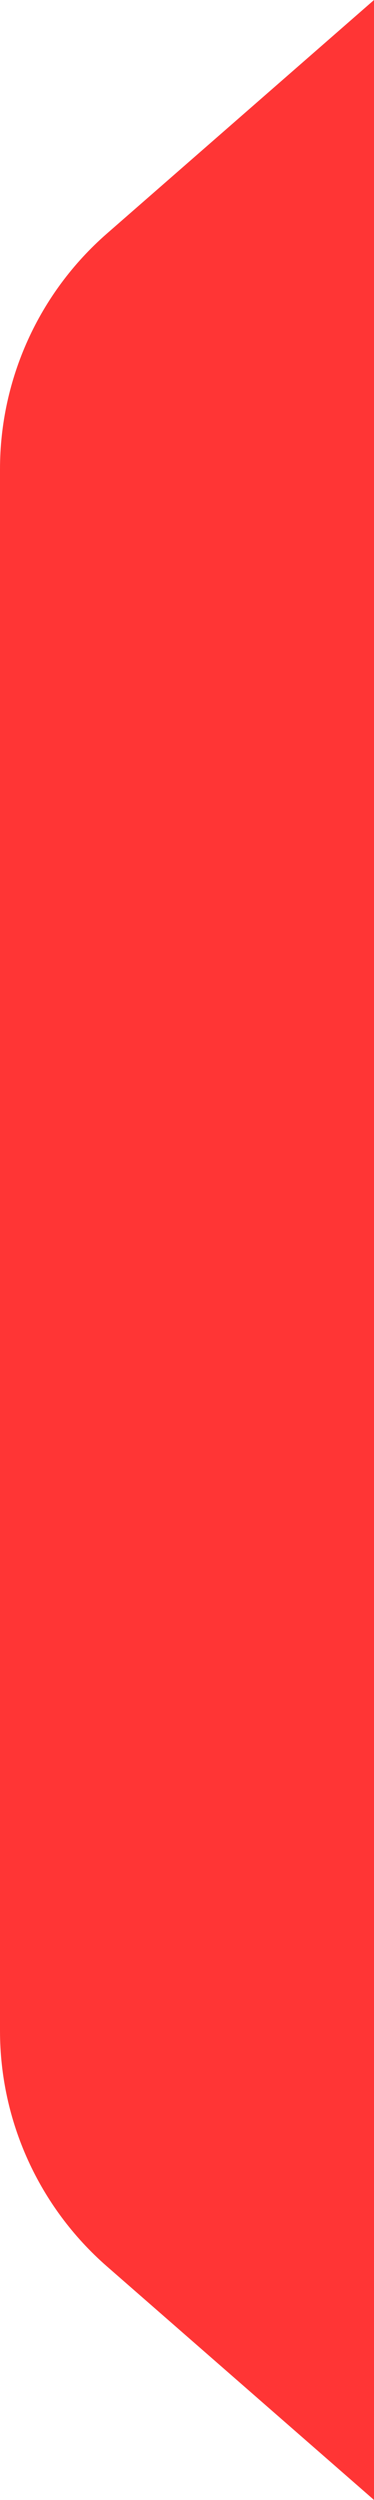 <svg width="6" height="40" viewBox="0 0 6 40" fill="none" xmlns="http://www.w3.org/2000/svg">
<path d="M1.713 3.739L6 0V40L1.713 36.261C0.625 35.311 0 33.937 0 32.493V7.507C0 6.063 0.625 4.689 1.713 3.739Z" fill="#FF3535"/>
</svg>
